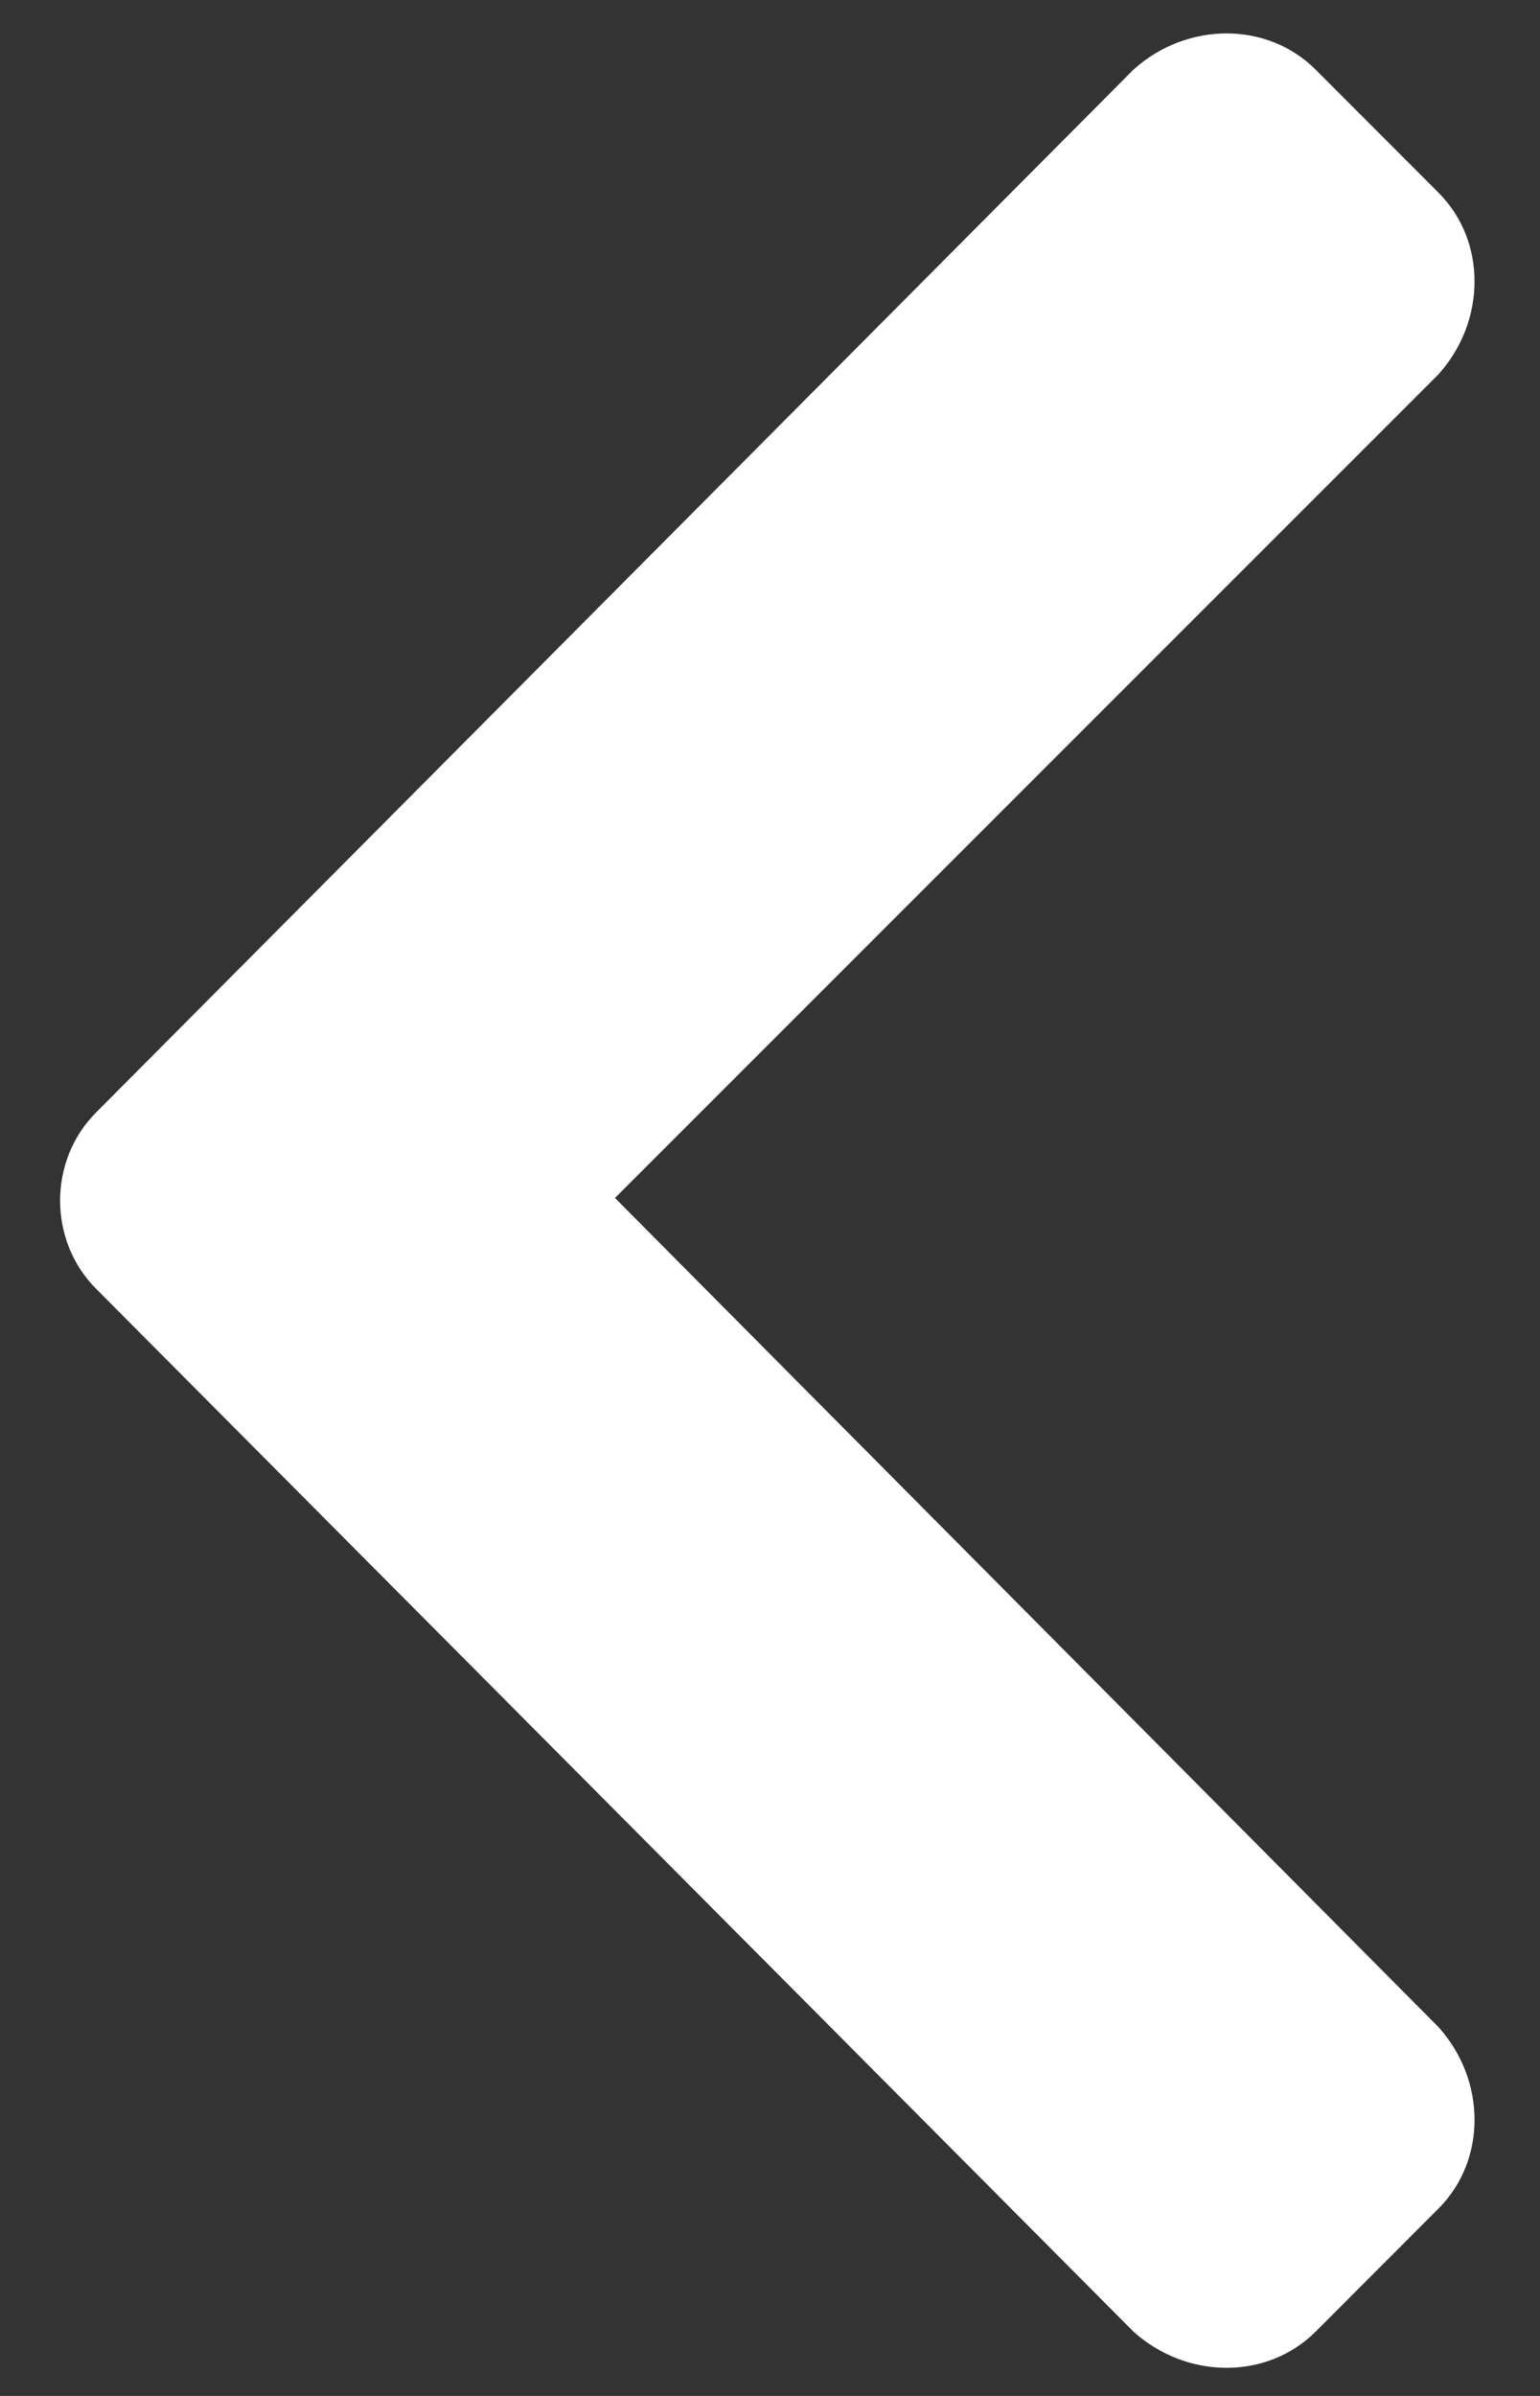 <svg width="9" height="14" viewBox="0 0 9 14" fill="none" xmlns="http://www.w3.org/2000/svg">
<rect x="0" y="0" width="9" height="14" fill="#333333" stroke="none"/>
<path d="M0.562 6.5L6.625 0.406C6.938 0.125 7.406 0.125 7.688 0.406L8.406 1.125C8.688 1.406 8.688 1.875 8.406 2.188L3.594 7L8.406 11.844C8.688 12.156 8.688 12.625 8.406 12.906L7.688 13.625C7.406 13.906 6.938 13.906 6.625 13.625L0.562 7.531C0.281 7.25 0.281 6.781 0.562 6.5Z" fill="white"/>
</svg>
